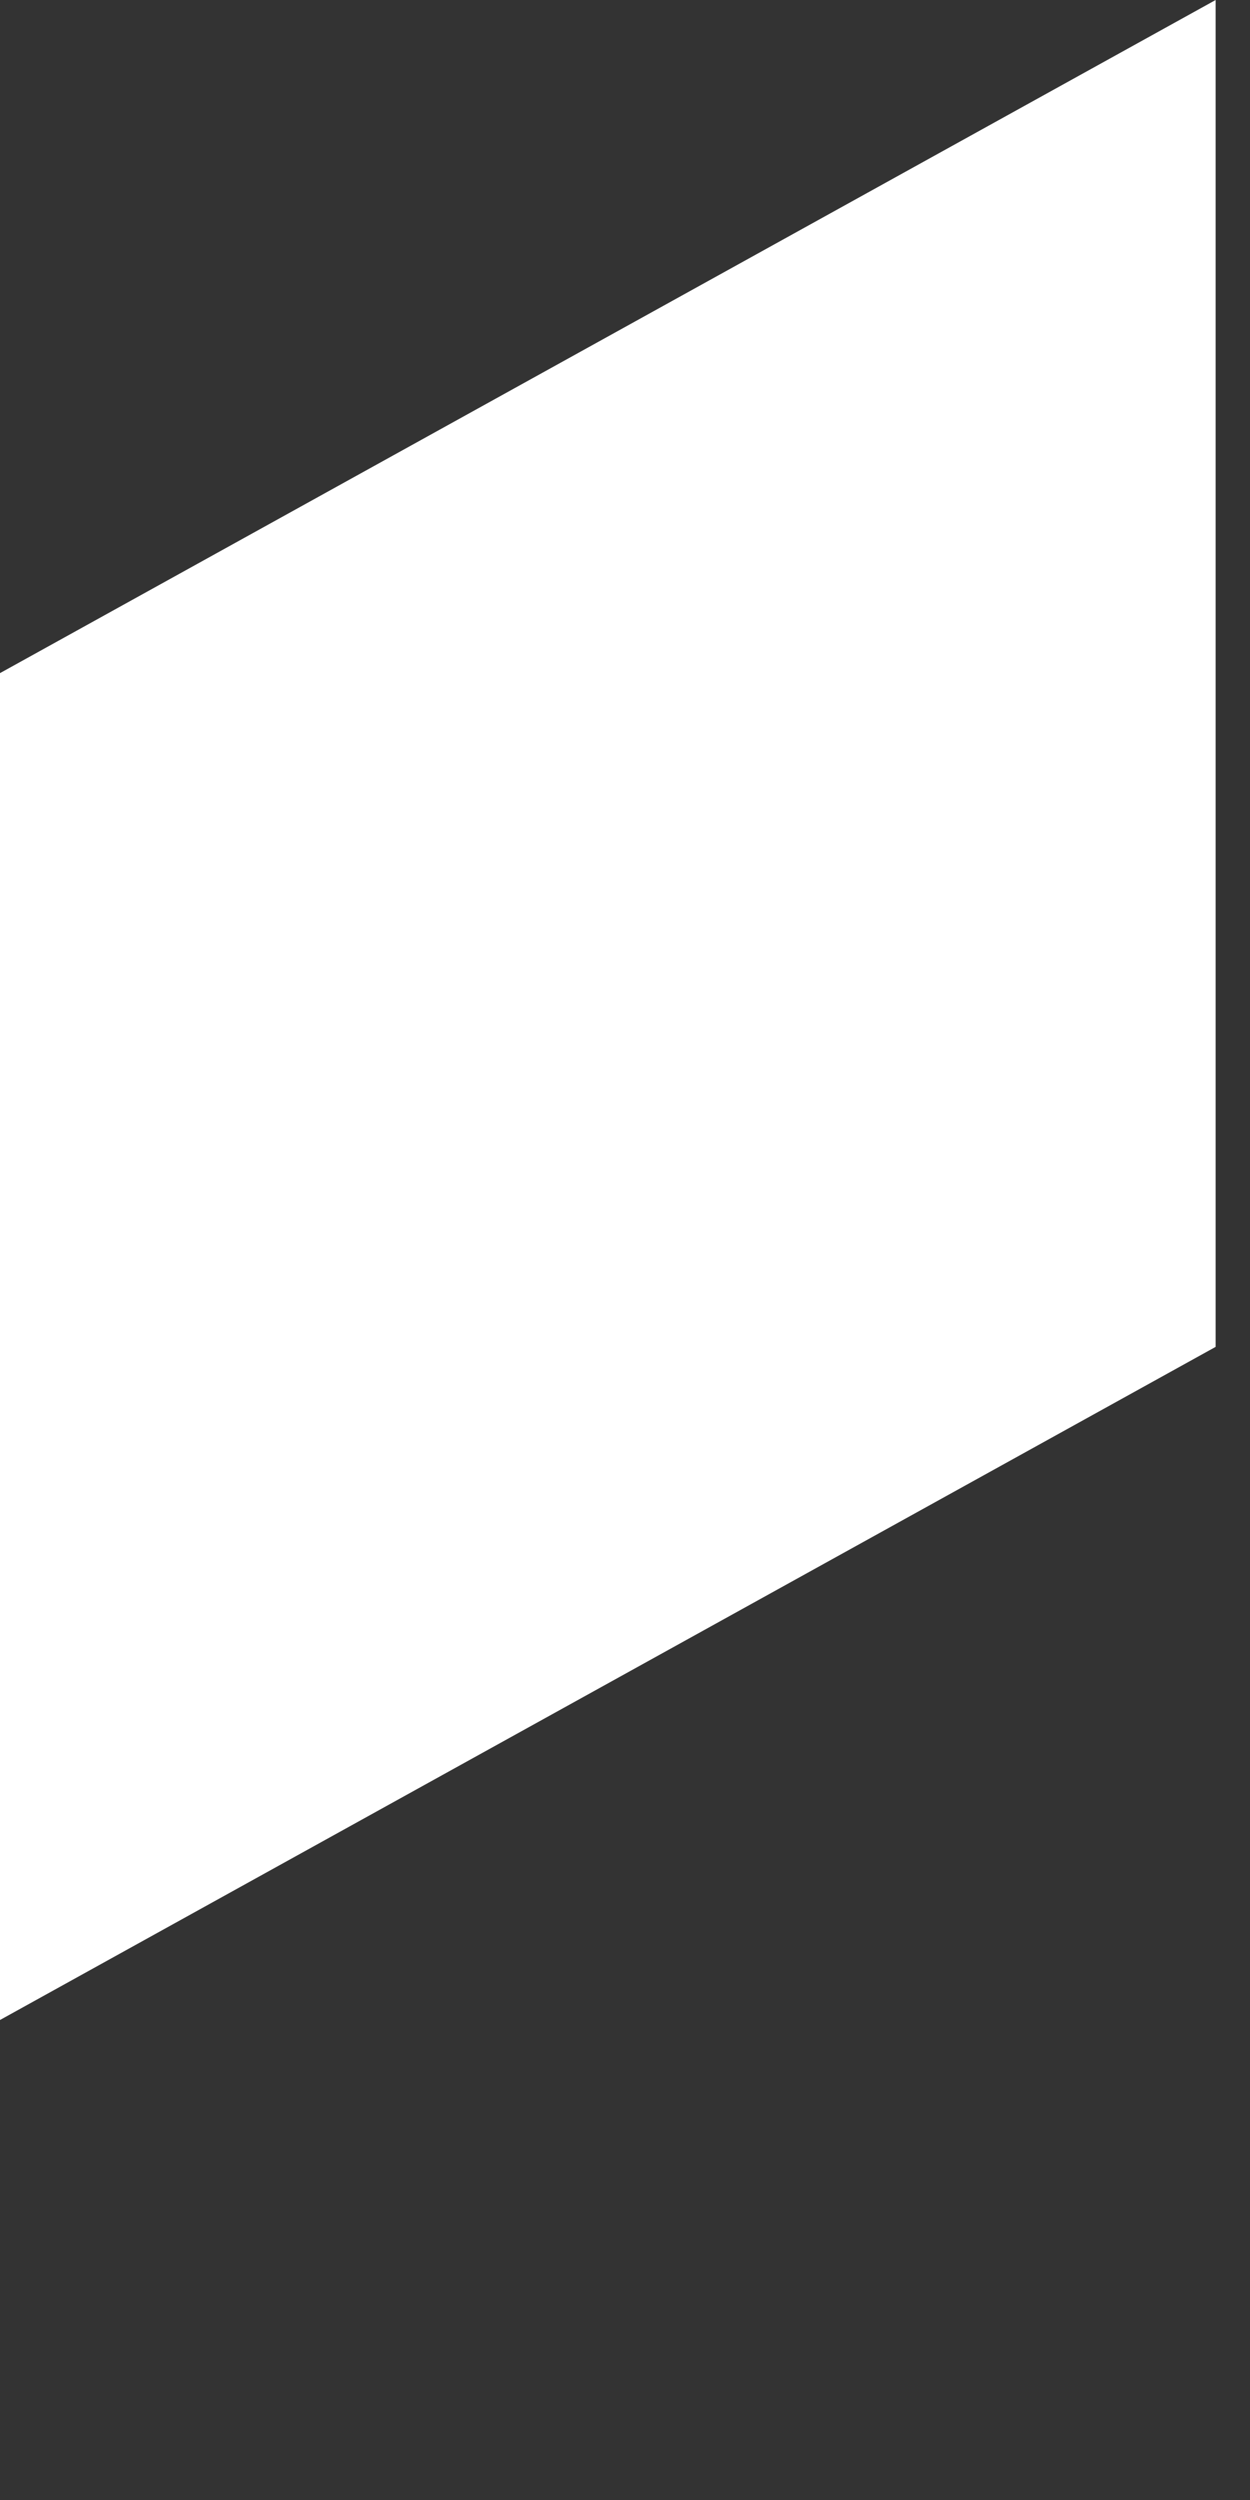 <?xml version="1.0" encoding="utf-8"?>
<svg xmlns="http://www.w3.org/2000/svg" fill="none" height="100%" overflow="visible" preserveAspectRatio="none" style="display: block;" viewBox="0 0 2 4" width="100%">
<rect x="0" y="0" width="2" height="4" fill="#333333" stroke="none"/>
<path d="M0 3.232L1.945 2.155V0L0 1.077V3.232Z" fill="white" id="Vector"/>
</svg>